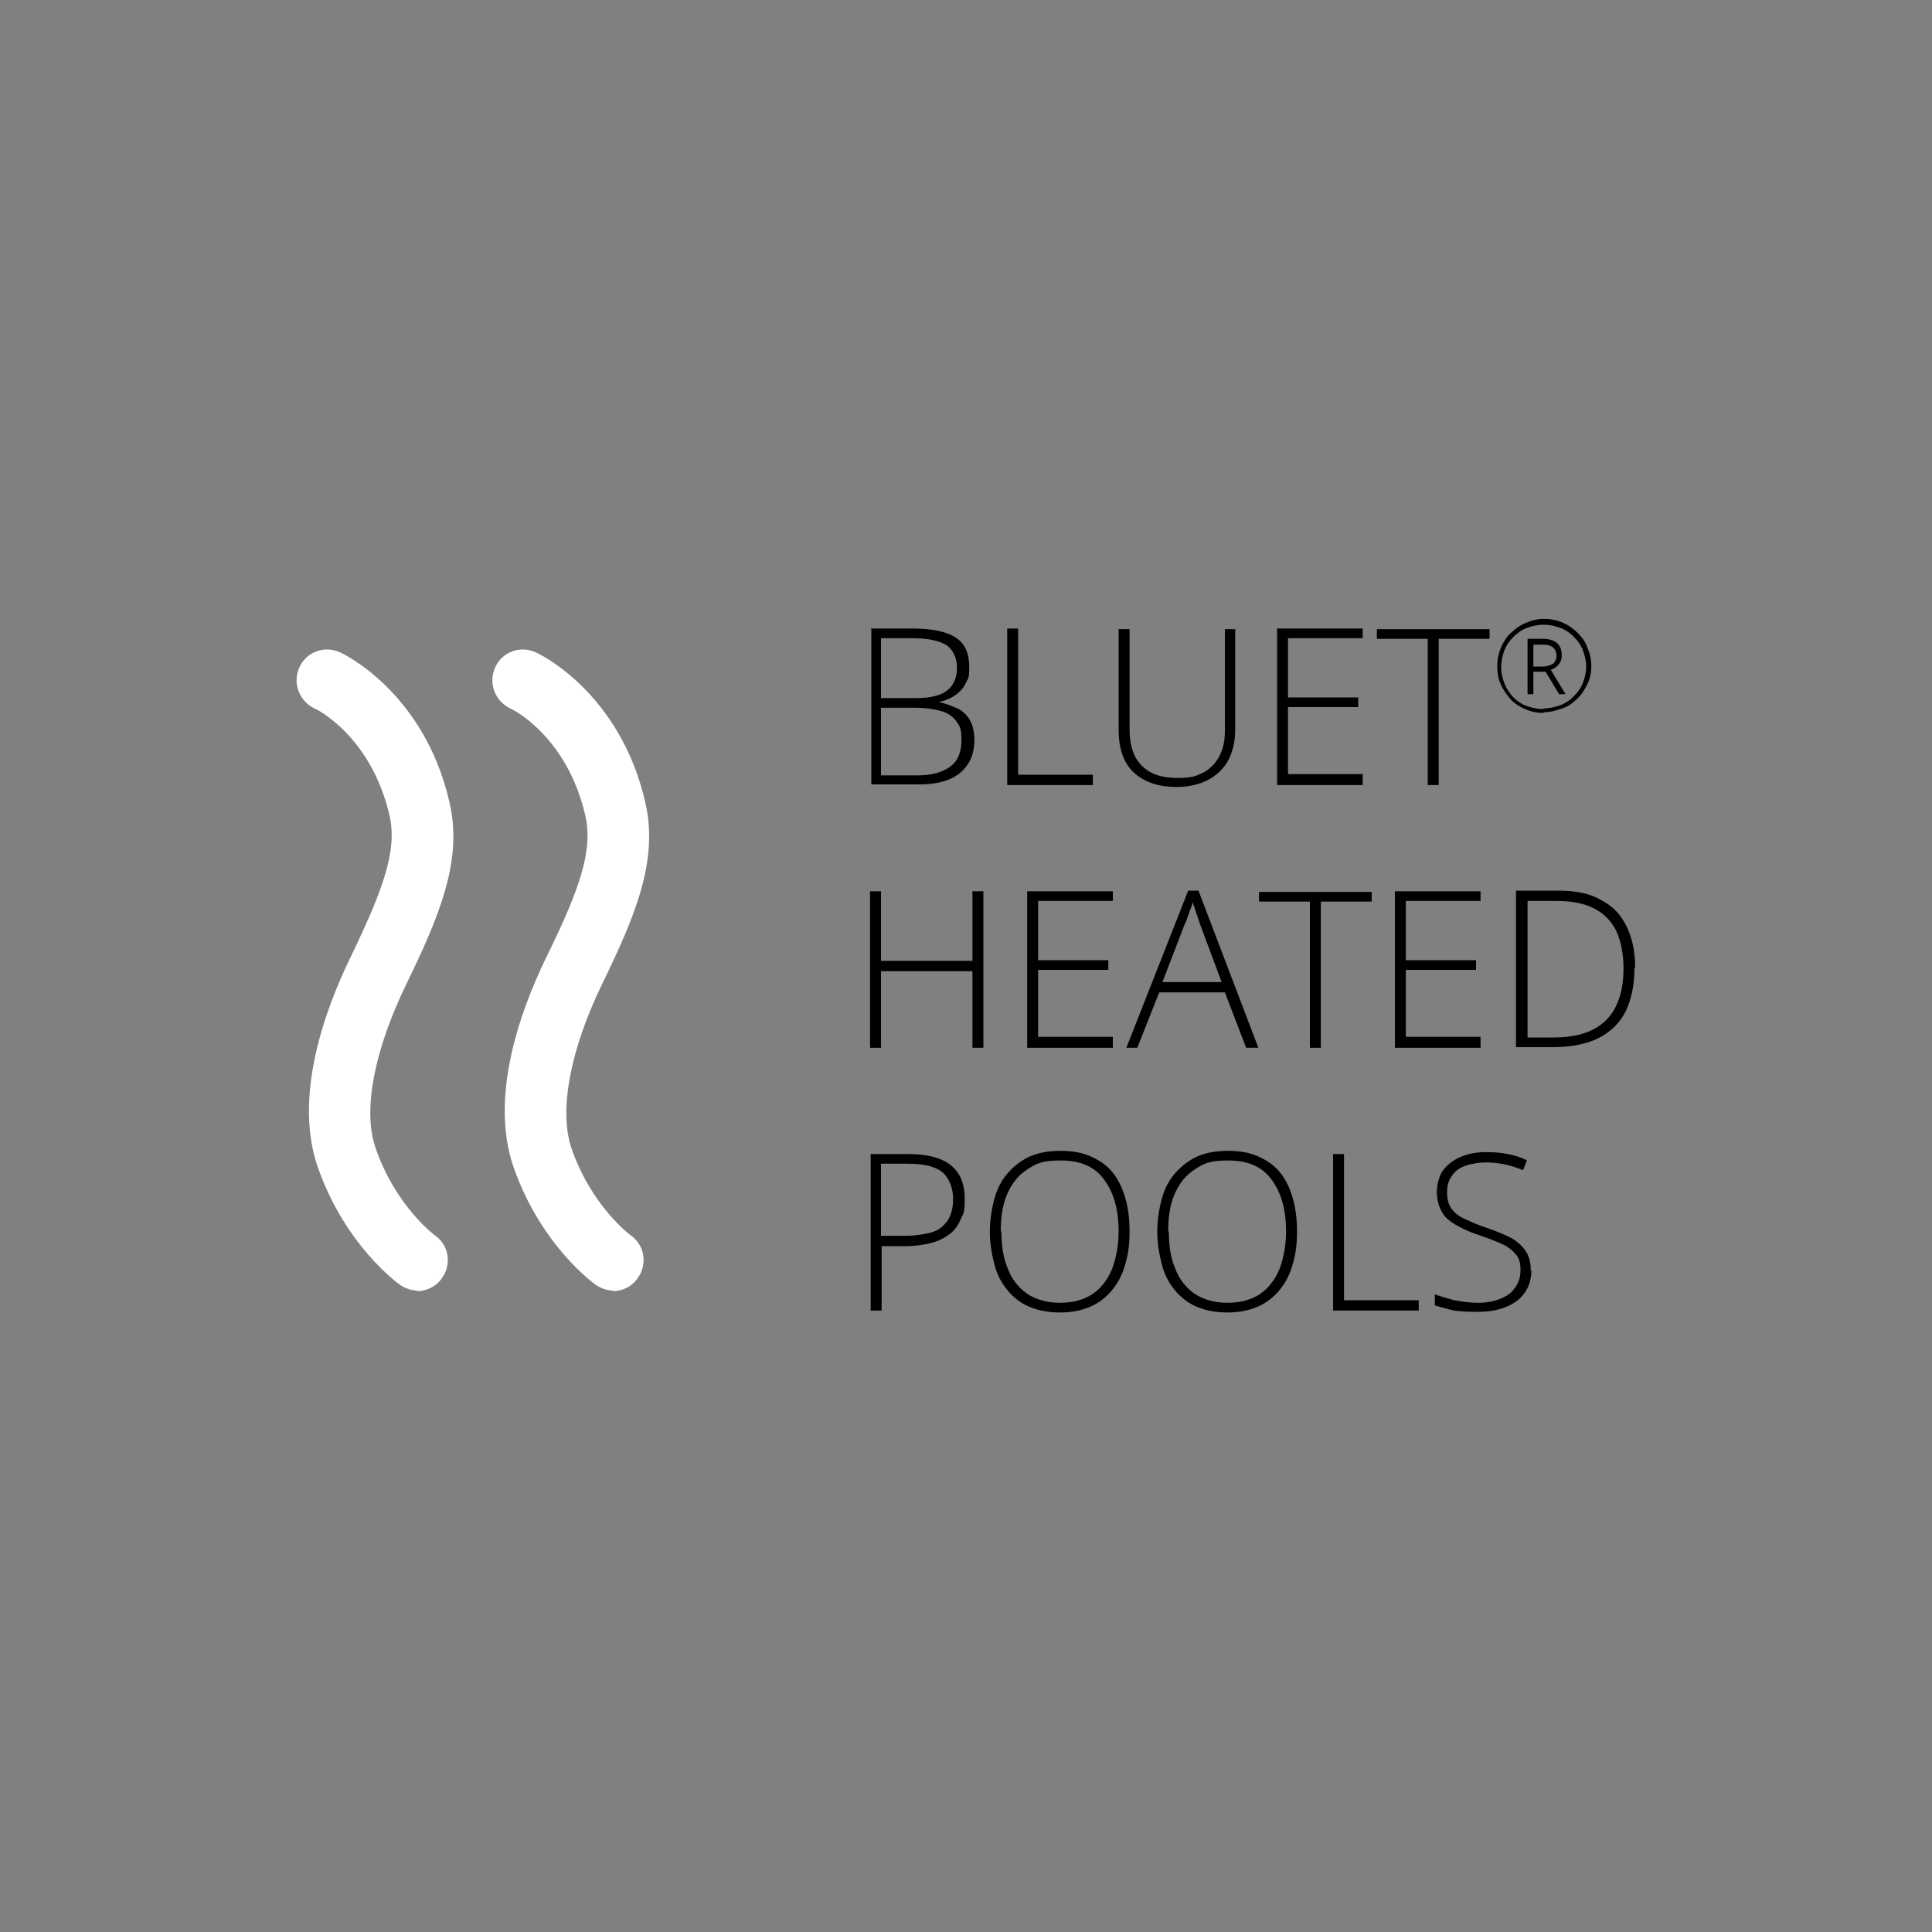 <svg xmlns="http://www.w3.org/2000/svg" id="Layer_1" viewBox="0 0 300 300"><rect x="0" y="0" width="300" height="300" fill="#808080" stroke="none"/><defs><style>      .st0 {        fill: #fff;      }    </style></defs><g><path class="st0" d="M95.3,200.4c-1,0-1.9-.3-2.8-.9-.3-.2-8.6-6.2-12.8-18.4-3.6-10.6.8-23.6,5.2-32.6,5.1-10.4,7.2-16.4,6-21.8-2.8-12.3-11.3-16.6-11.7-16.7-2.4-1.2-3.4-4-2.3-6.4,1.1-2.4,3.9-3.4,6.3-2.3.5.2,13.1,6.2,17,23.3,2.1,9-1.6,17.7-6.7,28.2-5,10.3-6.7,19.6-4.8,25.4,3.1,9.1,9.2,13.6,9.2,13.6,2.2,1.5,2.7,4.5,1.1,6.7-.9,1.3-2.4,2-3.9,2h0Z"></path><path class="st0" d="M64.9,200.4c-1,0-1.9-.3-2.8-.9-.3-.2-8.6-6.2-12.8-18.4-3.6-10.6.8-23.6,5.2-32.6,5-10.4,7.2-16.4,6-21.8-2.8-12.3-11.3-16.6-11.7-16.7-2.4-1.2-3.4-4-2.3-6.4,1.1-2.4,3.9-3.4,6.3-2.3.5.2,13.1,6.2,17,23.3,2.1,9-1.6,17.7-6.7,28.2-5,10.3-6.8,19.6-4.8,25.4,3.1,9.1,9.2,13.6,9.2,13.6,2.2,1.5,2.7,4.5,1.1,6.7-.9,1.3-2.4,2-3.9,2h0Z"></path></g><g><path d="M135.1,97.6h6.7c3,0,5.2.5,6.6,1.4s2.1,2.4,2.1,4.5-.2,1.8-.5,2.5-.9,1.4-1.6,1.9c-.7.5-1.6.9-2.6,1.1h0c1.2.3,2.2.7,3.1,1.1.8.5,1.4,1.1,1.8,1.9s.6,1.8.6,2.9c0,1.6-.4,2.9-1.1,3.9s-1.7,1.8-3,2.3c-1.3.5-2.8.7-4.4.7h-7.5v-24.3h0ZM136.8,108.4h5.4c2.3,0,3.9-.4,4.9-1.2,1-.8,1.5-2,1.5-3.5s-.6-2.8-1.6-3.5c-1.1-.7-2.9-1.1-5.3-1.1h-4.9v9.3h0ZM136.8,109.9v10.5h5.7c2.2,0,3.9-.5,5.1-1.4s1.7-2.3,1.7-4.1-.3-2.2-.8-2.9-1.3-1.3-2.4-1.6c-1.1-.3-2.4-.5-3.9-.5,0,0-5.4,0-5.4,0Z"></path><path d="M156.4,121.9v-24.3h1.7v22.7h11.6v1.6h-13.3Z"></path><path d="M191.8,97.6v15.7c0,1.9-.4,3.5-1.1,4.8-.7,1.3-1.8,2.3-3.1,3s-3,1.1-4.9,1.1c-2.9,0-5.1-.8-6.7-2.3s-2.3-3.8-2.3-6.6v-15.6h1.7v15.6c0,2.4.6,4.3,1.9,5.6,1.3,1.3,3.1,1.9,5.5,1.9s2.9-.3,4-.8c1.1-.6,1.9-1.4,2.5-2.5s.9-2.4.9-3.9v-15.9h1.7Z"></path><path d="M211.6,121.9h-13.3v-24.3h13.3v1.5h-11.6v9.2h10.9v1.5h-10.9v10.4h11.6v1.5h0Z"></path><path d="M223.4,121.9h-1.7v-22.7h-7.9v-1.5h17.5v1.5h-7.9v22.7h0Z"></path></g><path d="M239.7,110.7c-1.1,0-2-.2-2.9-.6-.9-.4-1.7-.9-2.3-1.6-.6-.7-1.1-1.4-1.5-2.3s-.5-1.8-.5-2.8.2-2,.6-2.9.9-1.7,1.6-2.3,1.4-1.2,2.3-1.5c.9-.4,1.8-.6,2.8-.6s2,.2,2.9.6c.9.4,1.6.9,2.3,1.6s1.2,1.4,1.5,2.3c.4.9.6,1.8.6,2.8s-.2,2-.6,2.8-.9,1.7-1.6,2.3c-.7.7-1.4,1.2-2.3,1.5s-1.8.6-2.9.6ZM239.7,110c.9,0,1.8-.2,2.6-.5.8-.3,1.5-.8,2.1-1.4.6-.6,1.1-1.3,1.4-2.1.3-.8.5-1.6.5-2.5s-.2-1.7-.5-2.5c-.3-.8-.8-1.5-1.4-2.1s-1.3-1.1-2.1-1.4-1.7-.5-2.6-.5-1.8.2-2.6.5c-.8.3-1.5.8-2.1,1.4-.6.6-1.1,1.3-1.4,2.1s-.5,1.7-.5,2.6.2,1.7.5,2.5c.3.8.8,1.5,1.3,2.1.6.6,1.3,1.1,2.1,1.4s1.7.5,2.6.5h0ZM237.2,107.7v-8.5h2.4c.9,0,1.6.2,2.1.6s.8,1,.8,1.9-.2,1.1-.5,1.5-.8.7-1.2.8l2.3,3.8h-1l-2.1-3.5h-1.9v3.5h-.9,0ZM238.1,103.5h1.5c.6,0,1.1-.2,1.5-.4.4-.3.6-.8.6-1.3s-.2-1-.6-1.3-.9-.4-1.5-.4h-1.5v3.5h0Z"></path><g><path d="M152.7,162.7h-1.7v-11.9h-14.2v11.9h-1.7v-24.3h1.7v10.8h14.2v-10.8h1.7v24.3h0Z"></path><path d="M172.8,162.7h-13.3v-24.3h13.3v1.5h-11.6v9.2h10.9v1.5h-10.9v10.4h11.6v1.5h0Z"></path><path d="M193.5,162.7l-3.3-8.6h-10.2l-3.4,8.6h-1.7l9.6-24.4h1.6l9.3,24.4h-1.8ZM189.7,152.5l-3.4-9.1c0-.2-.2-.5-.3-.9s-.3-.8-.4-1.2-.3-.8-.4-1.2c-.1.4-.2.8-.4,1.2-.1.4-.3.8-.4,1.1-.1.4-.2.7-.4,1l-3.5,9.1h9.1Z"></path><path d="M205.1,162.7h-1.7v-22.7h-7.9v-1.5h17.5v1.5h-7.9v22.7h0Z"></path><path d="M229.9,162.7h-13.3v-24.3h13.3v1.5h-11.6v9.2h10.9v1.5h-10.9v10.4h11.6v1.5h0Z"></path><path d="M253.8,150.3c0,2.7-.5,5-1.4,6.8s-2.4,3.2-4.2,4.1-4.2,1.4-7,1.4h-5.8v-24.3h6.6c2.6,0,4.8.4,6.5,1.4,1.8.9,3.1,2.2,4,4,.9,1.8,1.4,3.9,1.4,6.5h0ZM252.1,150.4c0-2.3-.4-4.2-1.1-5.8-.8-1.6-1.9-2.7-3.4-3.5s-3.5-1.2-5.9-1.2h-4.5v21.2h4c3.7,0,6.4-.9,8.2-2.7,1.8-1.8,2.7-4.5,2.7-8.1h0Z"></path></g><g><path d="M141.1,179.2c2.9,0,5.1.6,6.5,1.7s2.2,2.8,2.2,5.2-.2,2.2-.6,3.2c-.4.9-.9,1.7-1.7,2.3s-1.7,1.1-2.9,1.4-2.5.5-4,.5h-3.7v10h-1.7v-24.3h6ZM140.9,180.7h-4.1v11.2h3.6c1.6,0,2.9-.2,4.1-.5s2-1,2.6-1.8c.6-.9.9-2,.9-3.5s-.6-3.2-1.7-4.1-2.9-1.3-5.4-1.3h0Z"></path><path d="M175.4,191.3c0,1.9-.2,3.5-.7,5.1-.4,1.5-1.1,2.8-2,3.9-.9,1.1-2,2-3.4,2.6s-2.9.9-4.7.9-3.4-.3-4.8-.9-2.5-1.5-3.4-2.6c-.9-1.1-1.6-2.4-2-4s-.7-3.2-.7-5.1.4-4.6,1.2-6.5c.8-1.9,2.1-3.3,3.7-4.4,1.6-1.1,3.6-1.6,6.1-1.6s4.2.5,5.9,1.5,2.8,2.4,3.6,4.3c.8,1.9,1.2,4.1,1.2,6.7h0ZM155.5,191.3c0,2.2.3,4.1,1,5.7.6,1.6,1.6,2.9,3,3.9,1.4.9,3.1,1.4,5.1,1.4s3.8-.5,5.1-1.4c1.3-.9,2.3-2.2,3-3.9.6-1.6,1-3.6,1-5.8,0-3.5-.8-6.1-2.3-8.1s-3.7-2.9-6.7-2.9-3.8.5-5.2,1.4-2.4,2.2-3.1,3.8c-.7,1.6-1,3.5-1,5.7h0Z"></path><path d="M201.4,191.3c0,1.9-.2,3.5-.7,5.1-.4,1.5-1.1,2.8-2,3.9-.9,1.1-2,2-3.4,2.6s-2.9.9-4.7.9-3.4-.3-4.8-.9-2.5-1.5-3.4-2.6c-.9-1.1-1.6-2.4-2-4s-.7-3.2-.7-5.1.4-4.6,1.2-6.5c.8-1.9,2.1-3.3,3.7-4.4,1.6-1.1,3.6-1.6,6.1-1.6s4.2.5,5.9,1.5,2.8,2.4,3.6,4.3c.8,1.9,1.2,4.1,1.2,6.7h0ZM181.5,191.3c0,2.2.3,4.1,1,5.7.6,1.6,1.6,2.9,3,3.9,1.4.9,3.1,1.4,5.1,1.4s3.8-.5,5.1-1.4c1.3-.9,2.3-2.2,3-3.9.6-1.6,1-3.6,1-5.8,0-3.5-.8-6.1-2.3-8.1s-3.7-2.9-6.7-2.9-3.8.5-5.2,1.4-2.4,2.2-3.1,3.8c-.7,1.6-1,3.5-1,5.7h0Z"></path><path d="M207,203.5v-24.3h1.7v22.7h11.6v1.6h-13.3Z"></path><path d="M237.8,197.2c0,1.4-.4,2.7-1.1,3.6-.7,1-1.7,1.7-3,2.2s-2.7.7-4.2.7-1.9,0-2.7-.1c-.8,0-1.5-.2-2.2-.4s-1.2-.3-1.8-.5v-1.7c.9.3,1.9.6,3,.9,1.1.2,2.4.4,3.7.4s2.4-.2,3.4-.6,1.8-.9,2.3-1.7c.6-.7.9-1.7.9-2.8s-.2-1.8-.7-2.4-1.2-1.2-2.1-1.6-2.1-.9-3.6-1.4c-1-.3-1.9-.7-2.7-1.1-.8-.4-1.5-.8-2.1-1.3-.6-.5-1-1.1-1.3-1.8-.3-.7-.5-1.6-.5-2.5s.3-2.5,1-3.4c.7-.9,1.6-1.6,2.8-2.1s2.5-.7,3.9-.7,2.3.1,3.3.3c1.1.2,2.1.5,3,1l-.6,1.5c-1-.4-1.9-.7-2.9-.9s-1.9-.3-2.9-.3-2.2.2-3.1.5-1.6.8-2.1,1.5c-.5.7-.8,1.5-.8,2.6s.2,1.9.7,2.6,1.2,1.2,2.1,1.6,1.9.9,3.2,1.3c1.4.5,2.7,1,3.7,1.5,1,.5,1.8,1.2,2.4,2,.6.8.9,1.9.9,3.2h0Z"></path></g></svg>